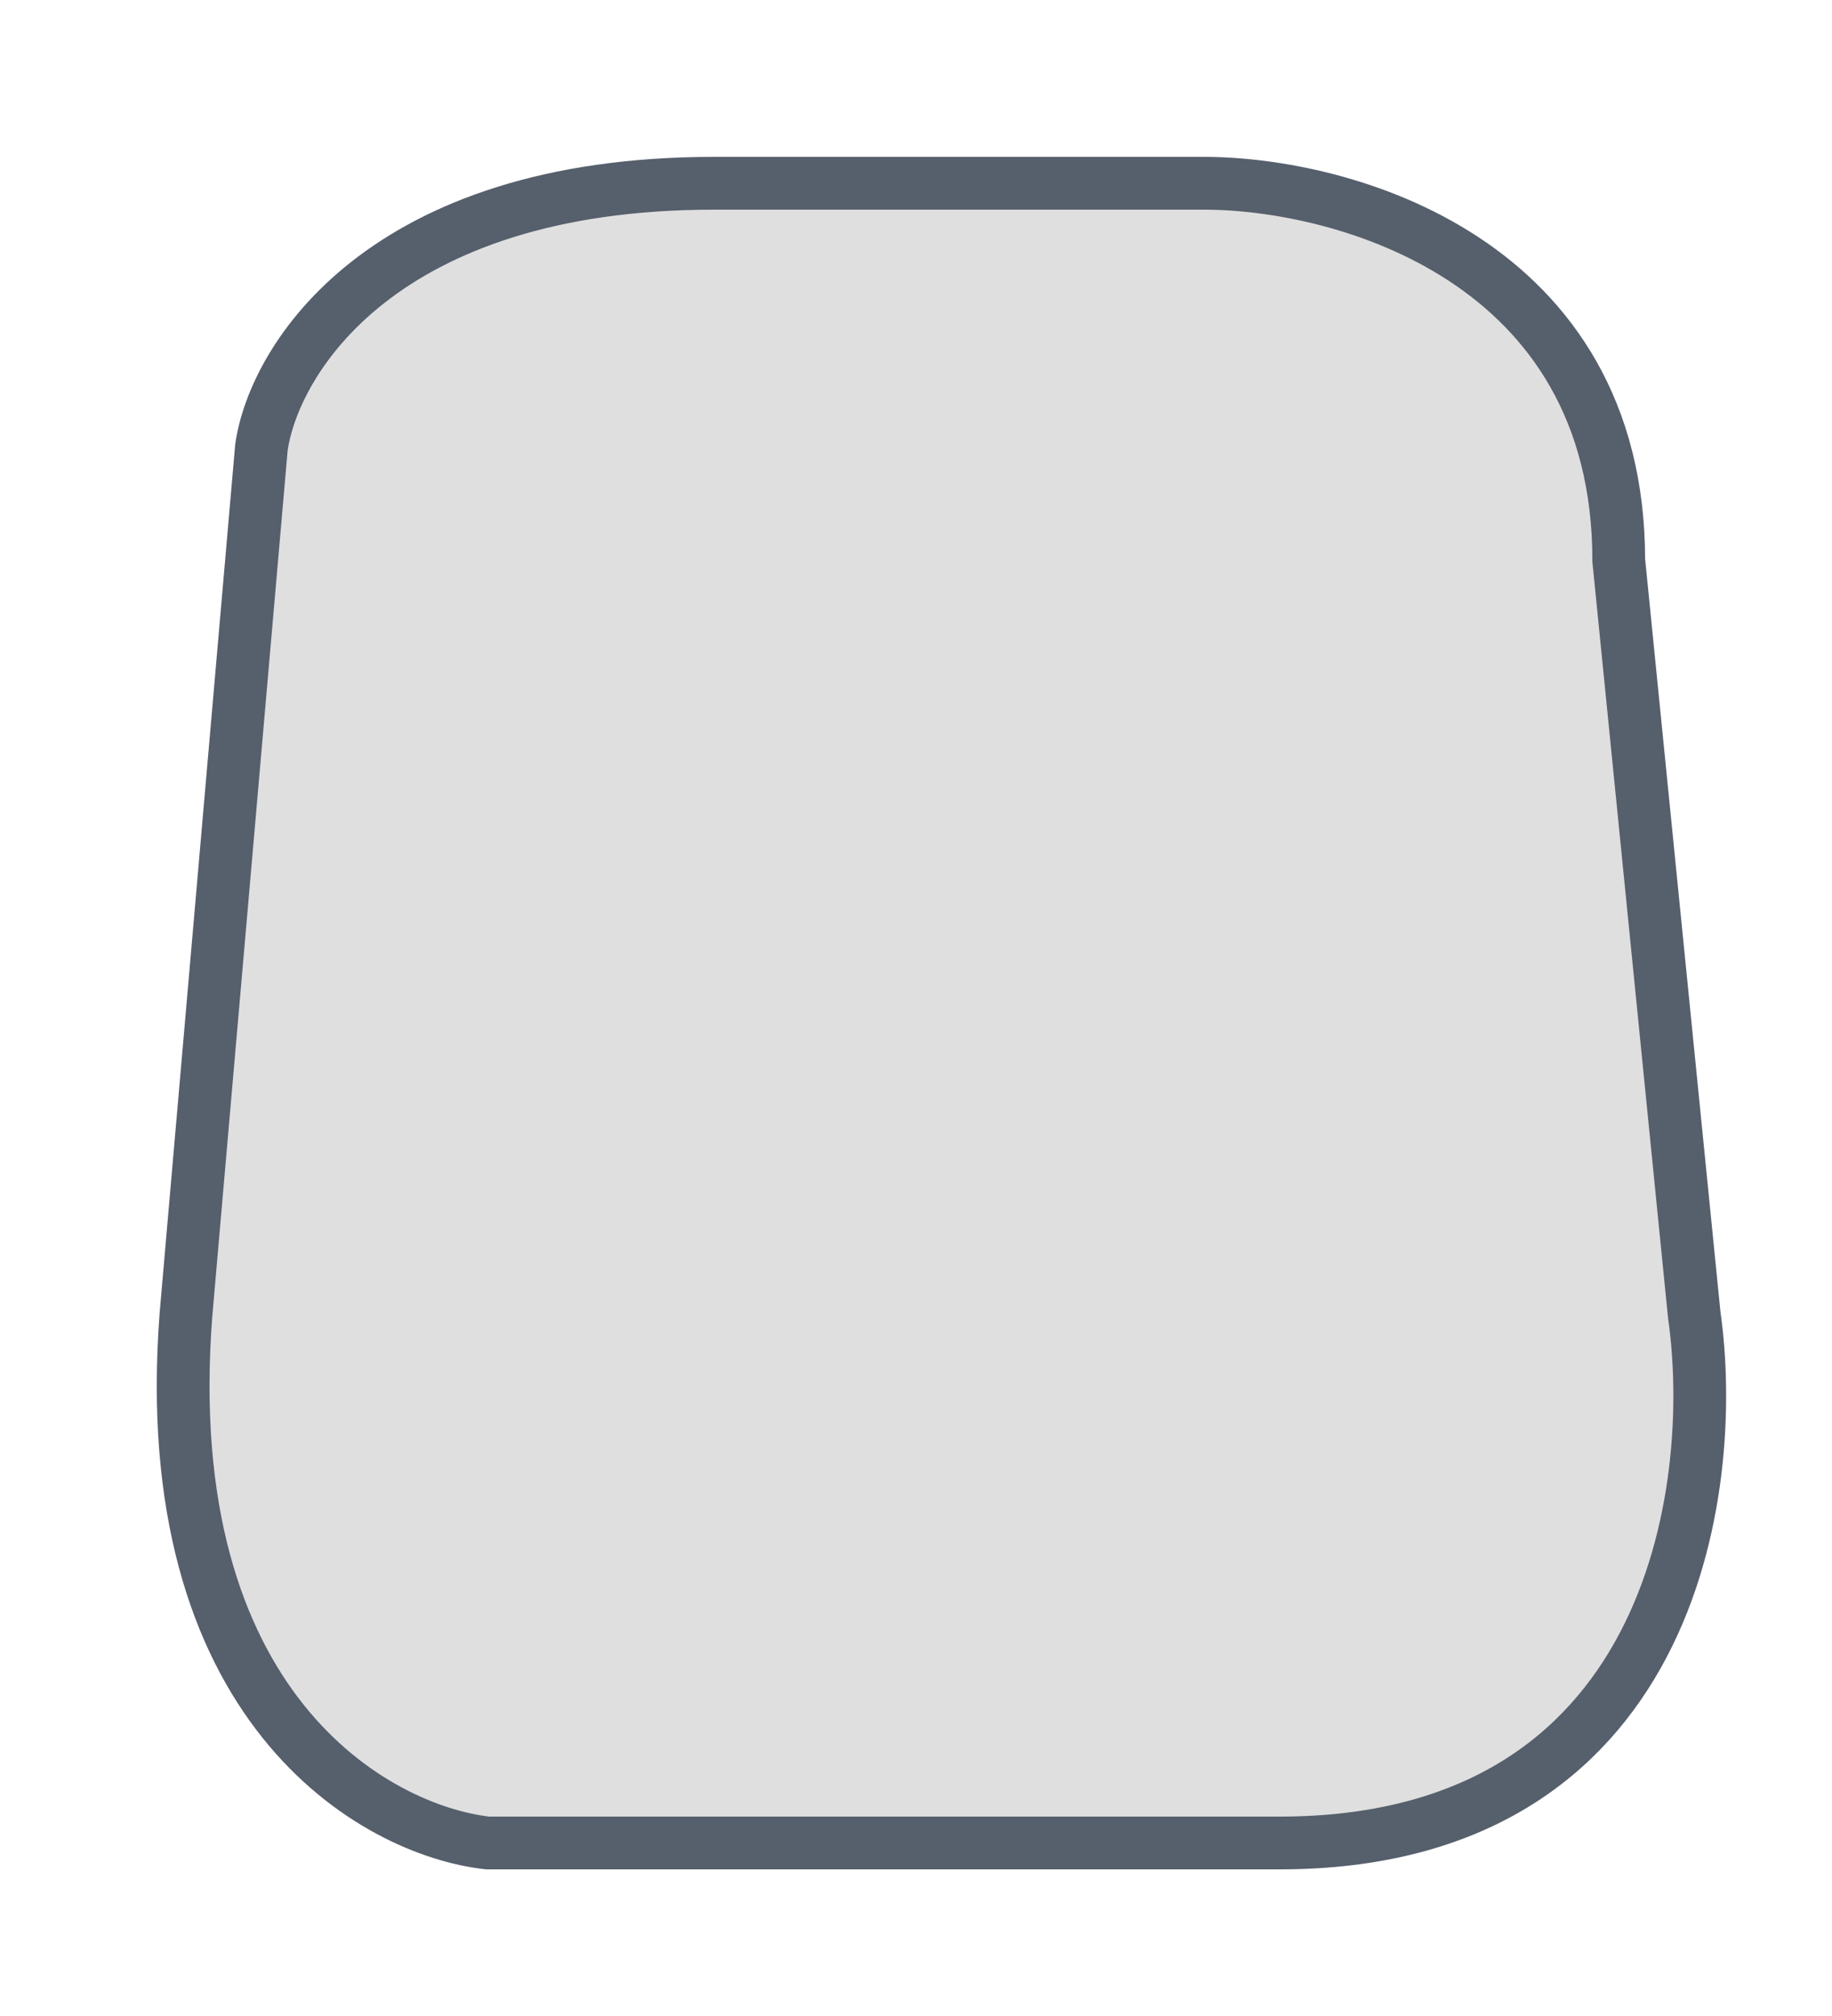 <?xml version="1.0" encoding="utf-8"?>
<svg xmlns="http://www.w3.org/2000/svg" fill="none" height="100%" overflow="visible" preserveAspectRatio="none" style="display: block;" viewBox="0 0 10 11" width="100%">
<path d="M1.427 2.441L1.015 7.174C0.851 9.315 2.044 9.987 2.662 10.056H6.984C9.124 10.056 9.385 8.135 9.248 7.174L8.836 3.058C8.836 1.412 7.327 1 6.572 1H3.897C2.086 1 1.496 1.96 1.427 2.441Z" fill="#DFDFDF" id="Vector 688" stroke="#565F6C" stroke-width="0.288"/>
</svg>